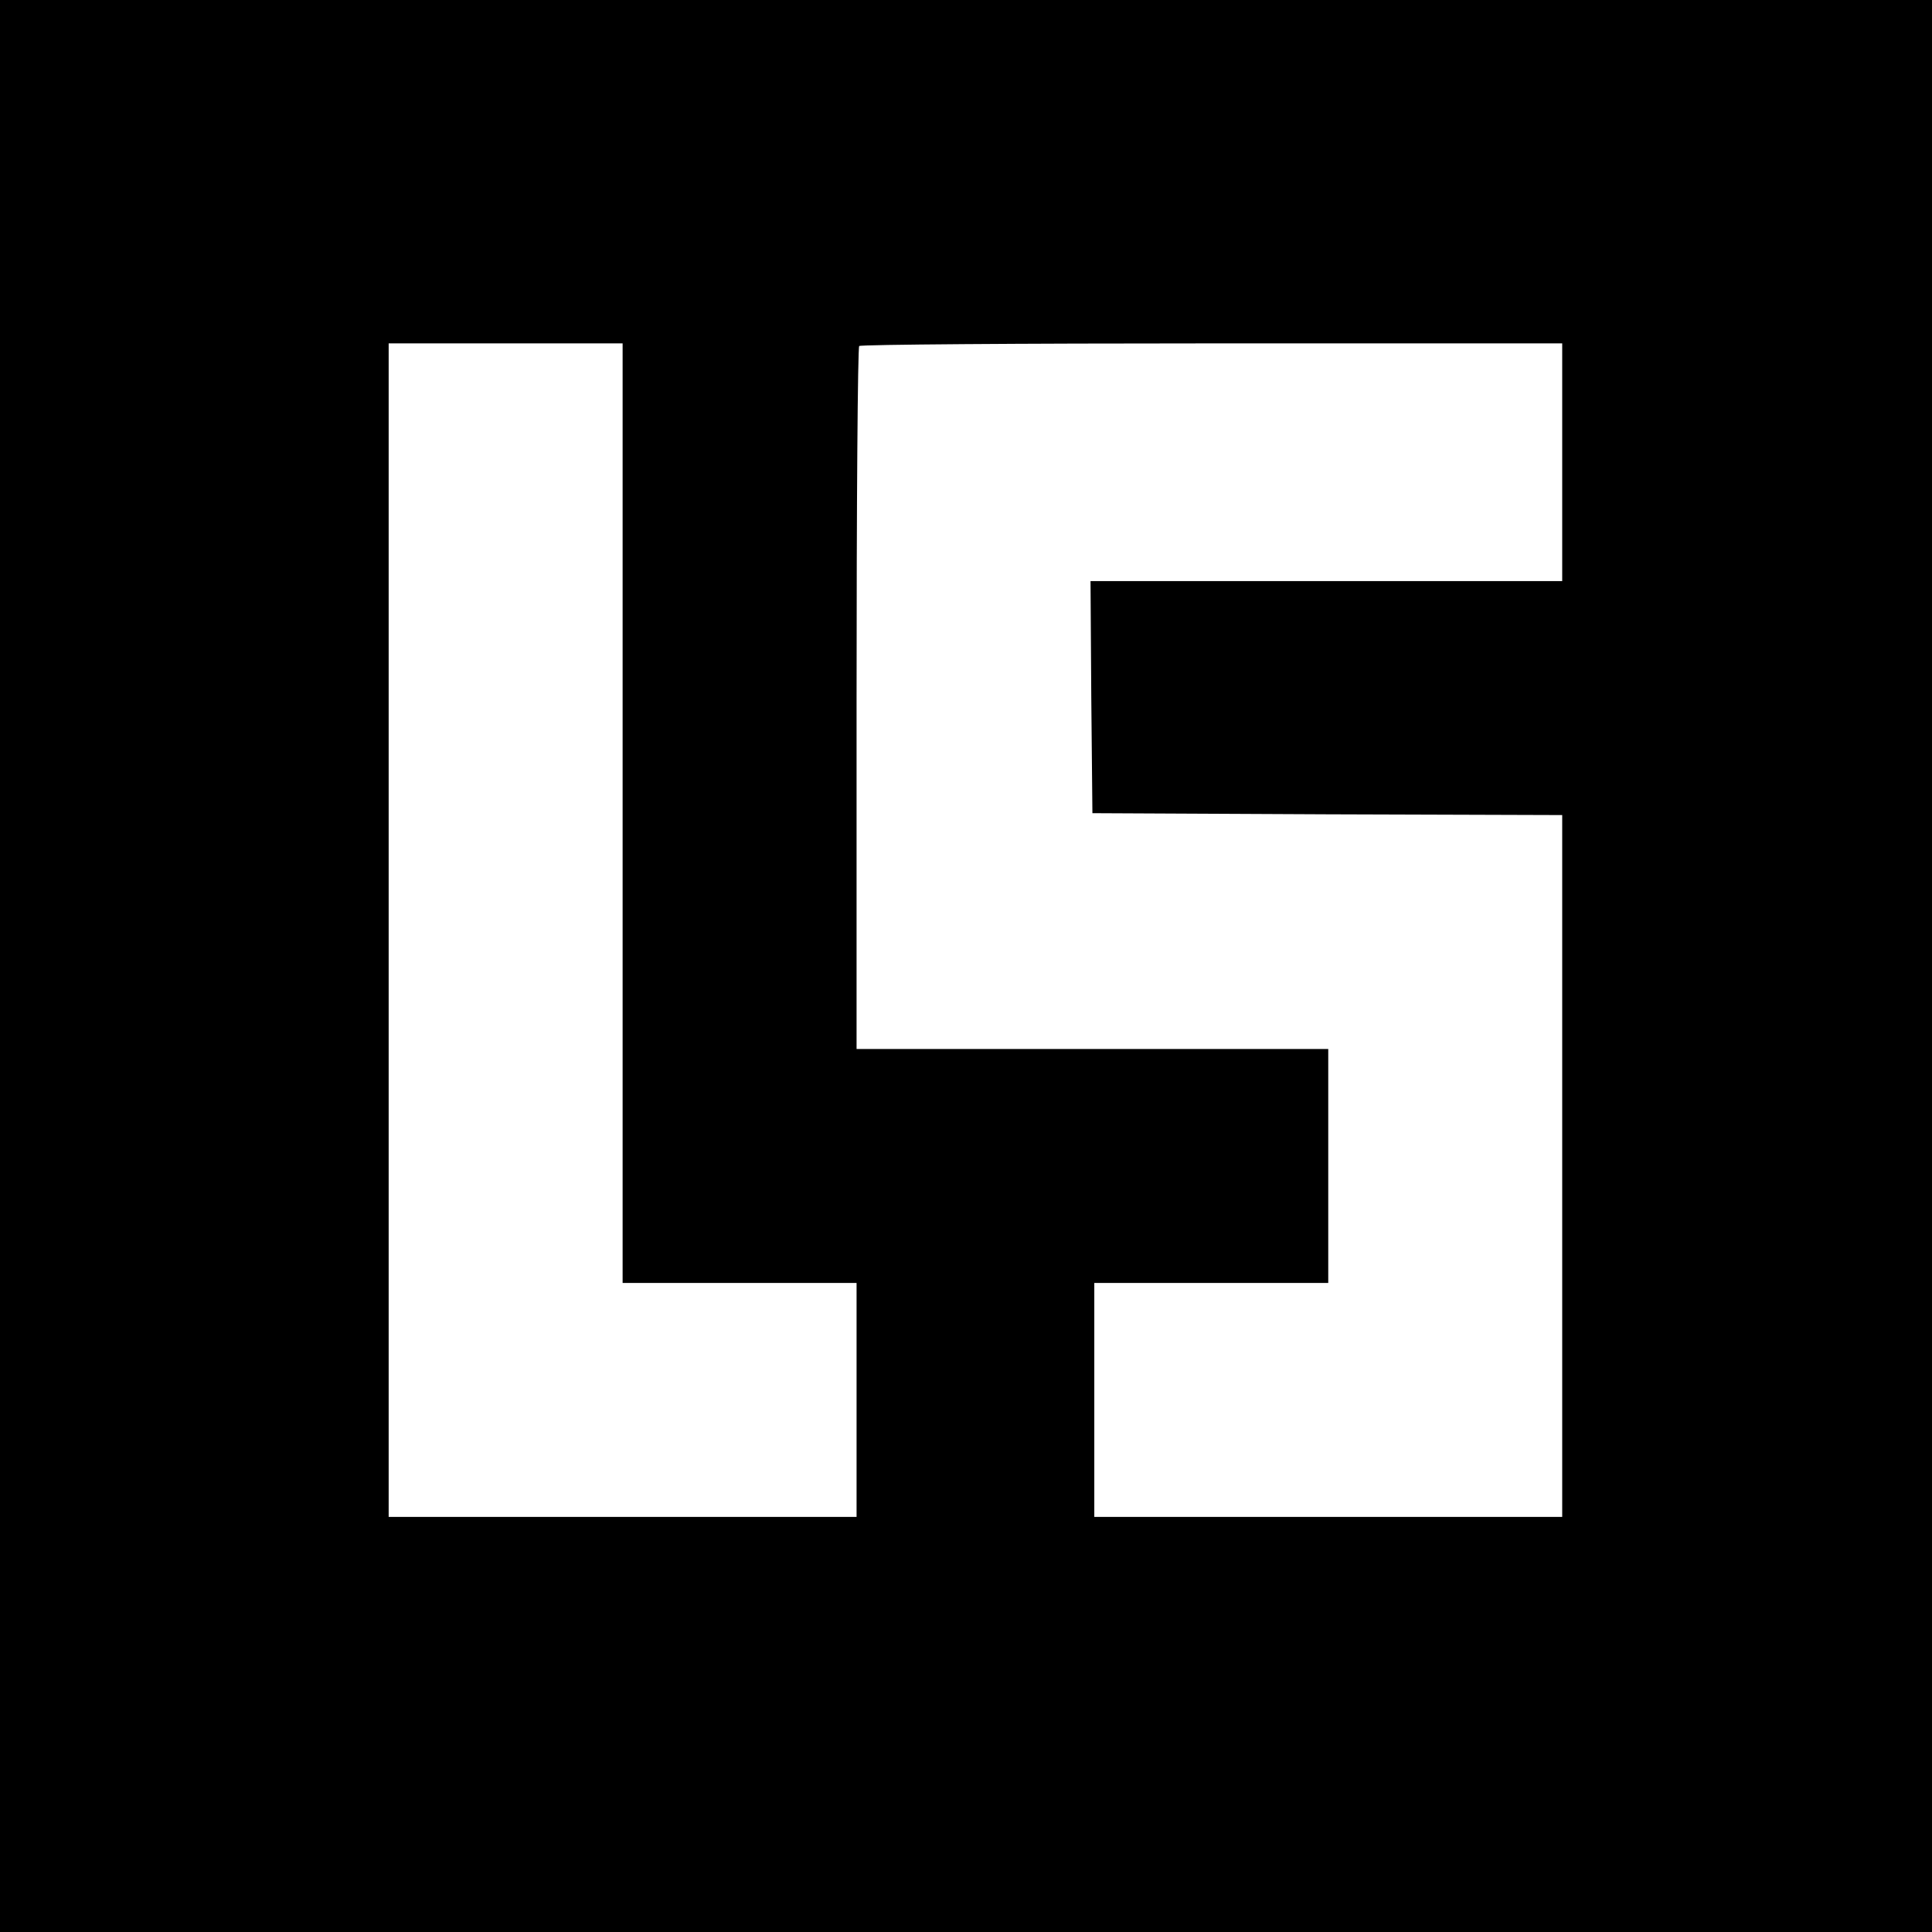 <?xml version="1.0" standalone="no"?>
<!DOCTYPE svg PUBLIC "-//W3C//DTD SVG 20010904//EN"
 "http://www.w3.org/TR/2001/REC-SVG-20010904/DTD/svg10.dtd">
<svg version="1.0" xmlns="http://www.w3.org/2000/svg"
 width="512pt" height="512pt" viewBox="0 0 512 512"
 preserveAspectRatio="xMidYMid meet">
<g transform="translate(0,512) scale(0.1,-0.1)"
fill="#000000" stroke="none">
<path d="M0 2560 l0 -2560 2560 0 2560 0 0 2560 0 2560 -2560 0 -2560 0 0
-2560z m1650 405 l0 -1245 310 0 310 0 0 -310 0 -310 -620 0 -620 0 0 1555 0
1555 310 0 310 0 0 -1245z m2490 930 l0 -315 -625 0 -625 0 2 -307 3 -308 623
-3 622 -2 0 -930 0 -930 -620 0 -620 0 0 310 0 310 310 0 310 0 0 310 0 310
-625 0 -625 0 0 928 c0 511 3 932 7 935 3 4 424 7 935 7 l928 0 0 -315z"/>
</g>
</svg>
